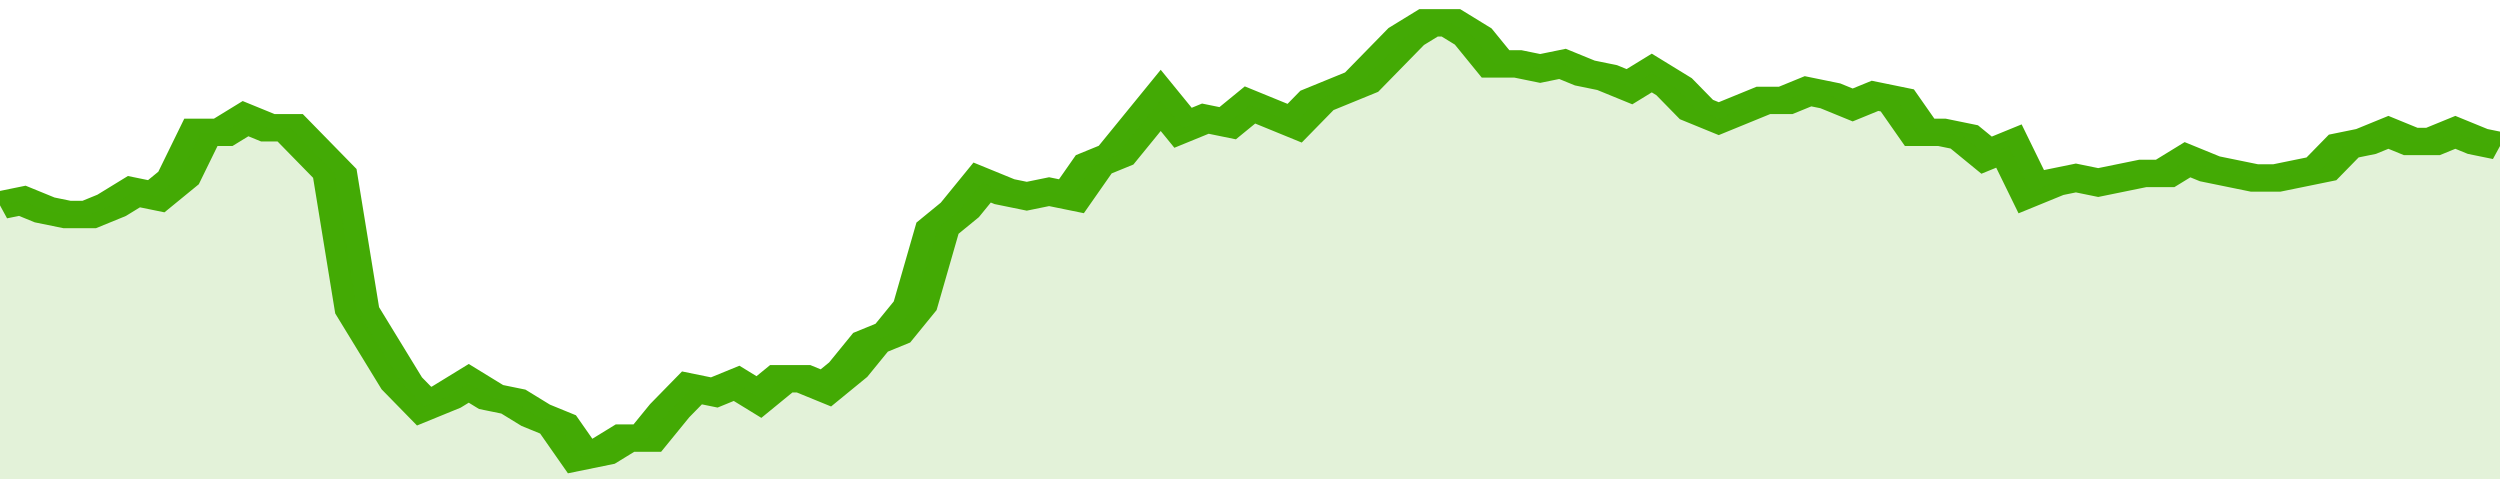 <svg xmlns="http://www.w3.org/2000/svg" viewBox="0 0 336 105" width="120" height="23" preserveAspectRatio="none">
				 <polyline fill="none" stroke="#43AA05" stroke-width="6" points="0, 45 3, 44 6, 46 9, 47 12, 47 15, 45 18, 42 21, 43 24, 39 27, 29 30, 29 33, 26 36, 28 39, 28 42, 33 45, 38 48, 68 51, 76 54, 84 57, 89 60, 87 63, 84 66, 87 69, 88 72, 91 75, 93 78, 100 81, 99 84, 96 87, 96 90, 90 93, 85 96, 86 99, 84 102, 87 105, 83 108, 83 111, 85 114, 81 117, 75 120, 73 123, 67 126, 50 129, 46 132, 40 135, 42 138, 43 141, 42 144, 43 147, 36 150, 34 153, 28 156, 22 159, 28 162, 26 165, 27 168, 23 171, 25 174, 27 177, 22 180, 20 183, 18 186, 13 189, 8 192, 5 195, 5 198, 8 201, 14 204, 14 207, 15 210, 14 213, 16 216, 17 219, 19 222, 16 225, 19 228, 24 231, 26 234, 24 237, 22 240, 22 243, 20 246, 21 249, 23 252, 21 255, 22 258, 29 261, 29 264, 30 267, 34 270, 32 273, 42 276, 40 279, 39 282, 40 285, 39 288, 38 291, 38 294, 35 297, 37 300, 38 303, 39 306, 39 309, 38 312, 37 315, 32 318, 31 321, 29 324, 31 327, 31 330, 29 333, 31 336, 32 336, 32 "> </polyline>
				 <polygon fill="#43AA05" opacity="0.15" points="0, 105 0, 45 3, 44 6, 46 9, 47 12, 47 15, 45 18, 42 21, 43 24, 39 27, 29 30, 29 33, 26 36, 28 39, 28 42, 33 45, 38 48, 68 51, 76 54, 84 57, 89 60, 87 63, 84 66, 87 69, 88 72, 91 75, 93 78, 100 81, 99 84, 96 87, 96 90, 90 93, 85 96, 86 99, 84 102, 87 105, 83 108, 83 111, 85 114, 81 117, 75 120, 73 123, 67 126, 50 129, 46 132, 40 135, 42 138, 43 141, 42 144, 43 147, 36 150, 34 153, 28 156, 22 159, 28 162, 26 165, 27 168, 23 171, 25 174, 27 177, 22 180, 20 183, 18 186, 13 189, 8 192, 5 195, 5 198, 8 201, 14 204, 14 207, 15 210, 14 213, 16 216, 17 219, 19 222, 16 225, 19 228, 24 231, 26 234, 24 237, 22 240, 22 243, 20 246, 21 249, 23 252, 21 255, 22 258, 29 261, 29 264, 30 267, 34 270, 32 273, 42 276, 40 279, 39 282, 40 285, 39 288, 38 291, 38 294, 35 297, 37 300, 38 303, 39 306, 39 309, 38 312, 37 315, 32 318, 31 321, 29 324, 31 327, 31 330, 29 333, 31 336, 32 336, 105 "></polygon>
			</svg>